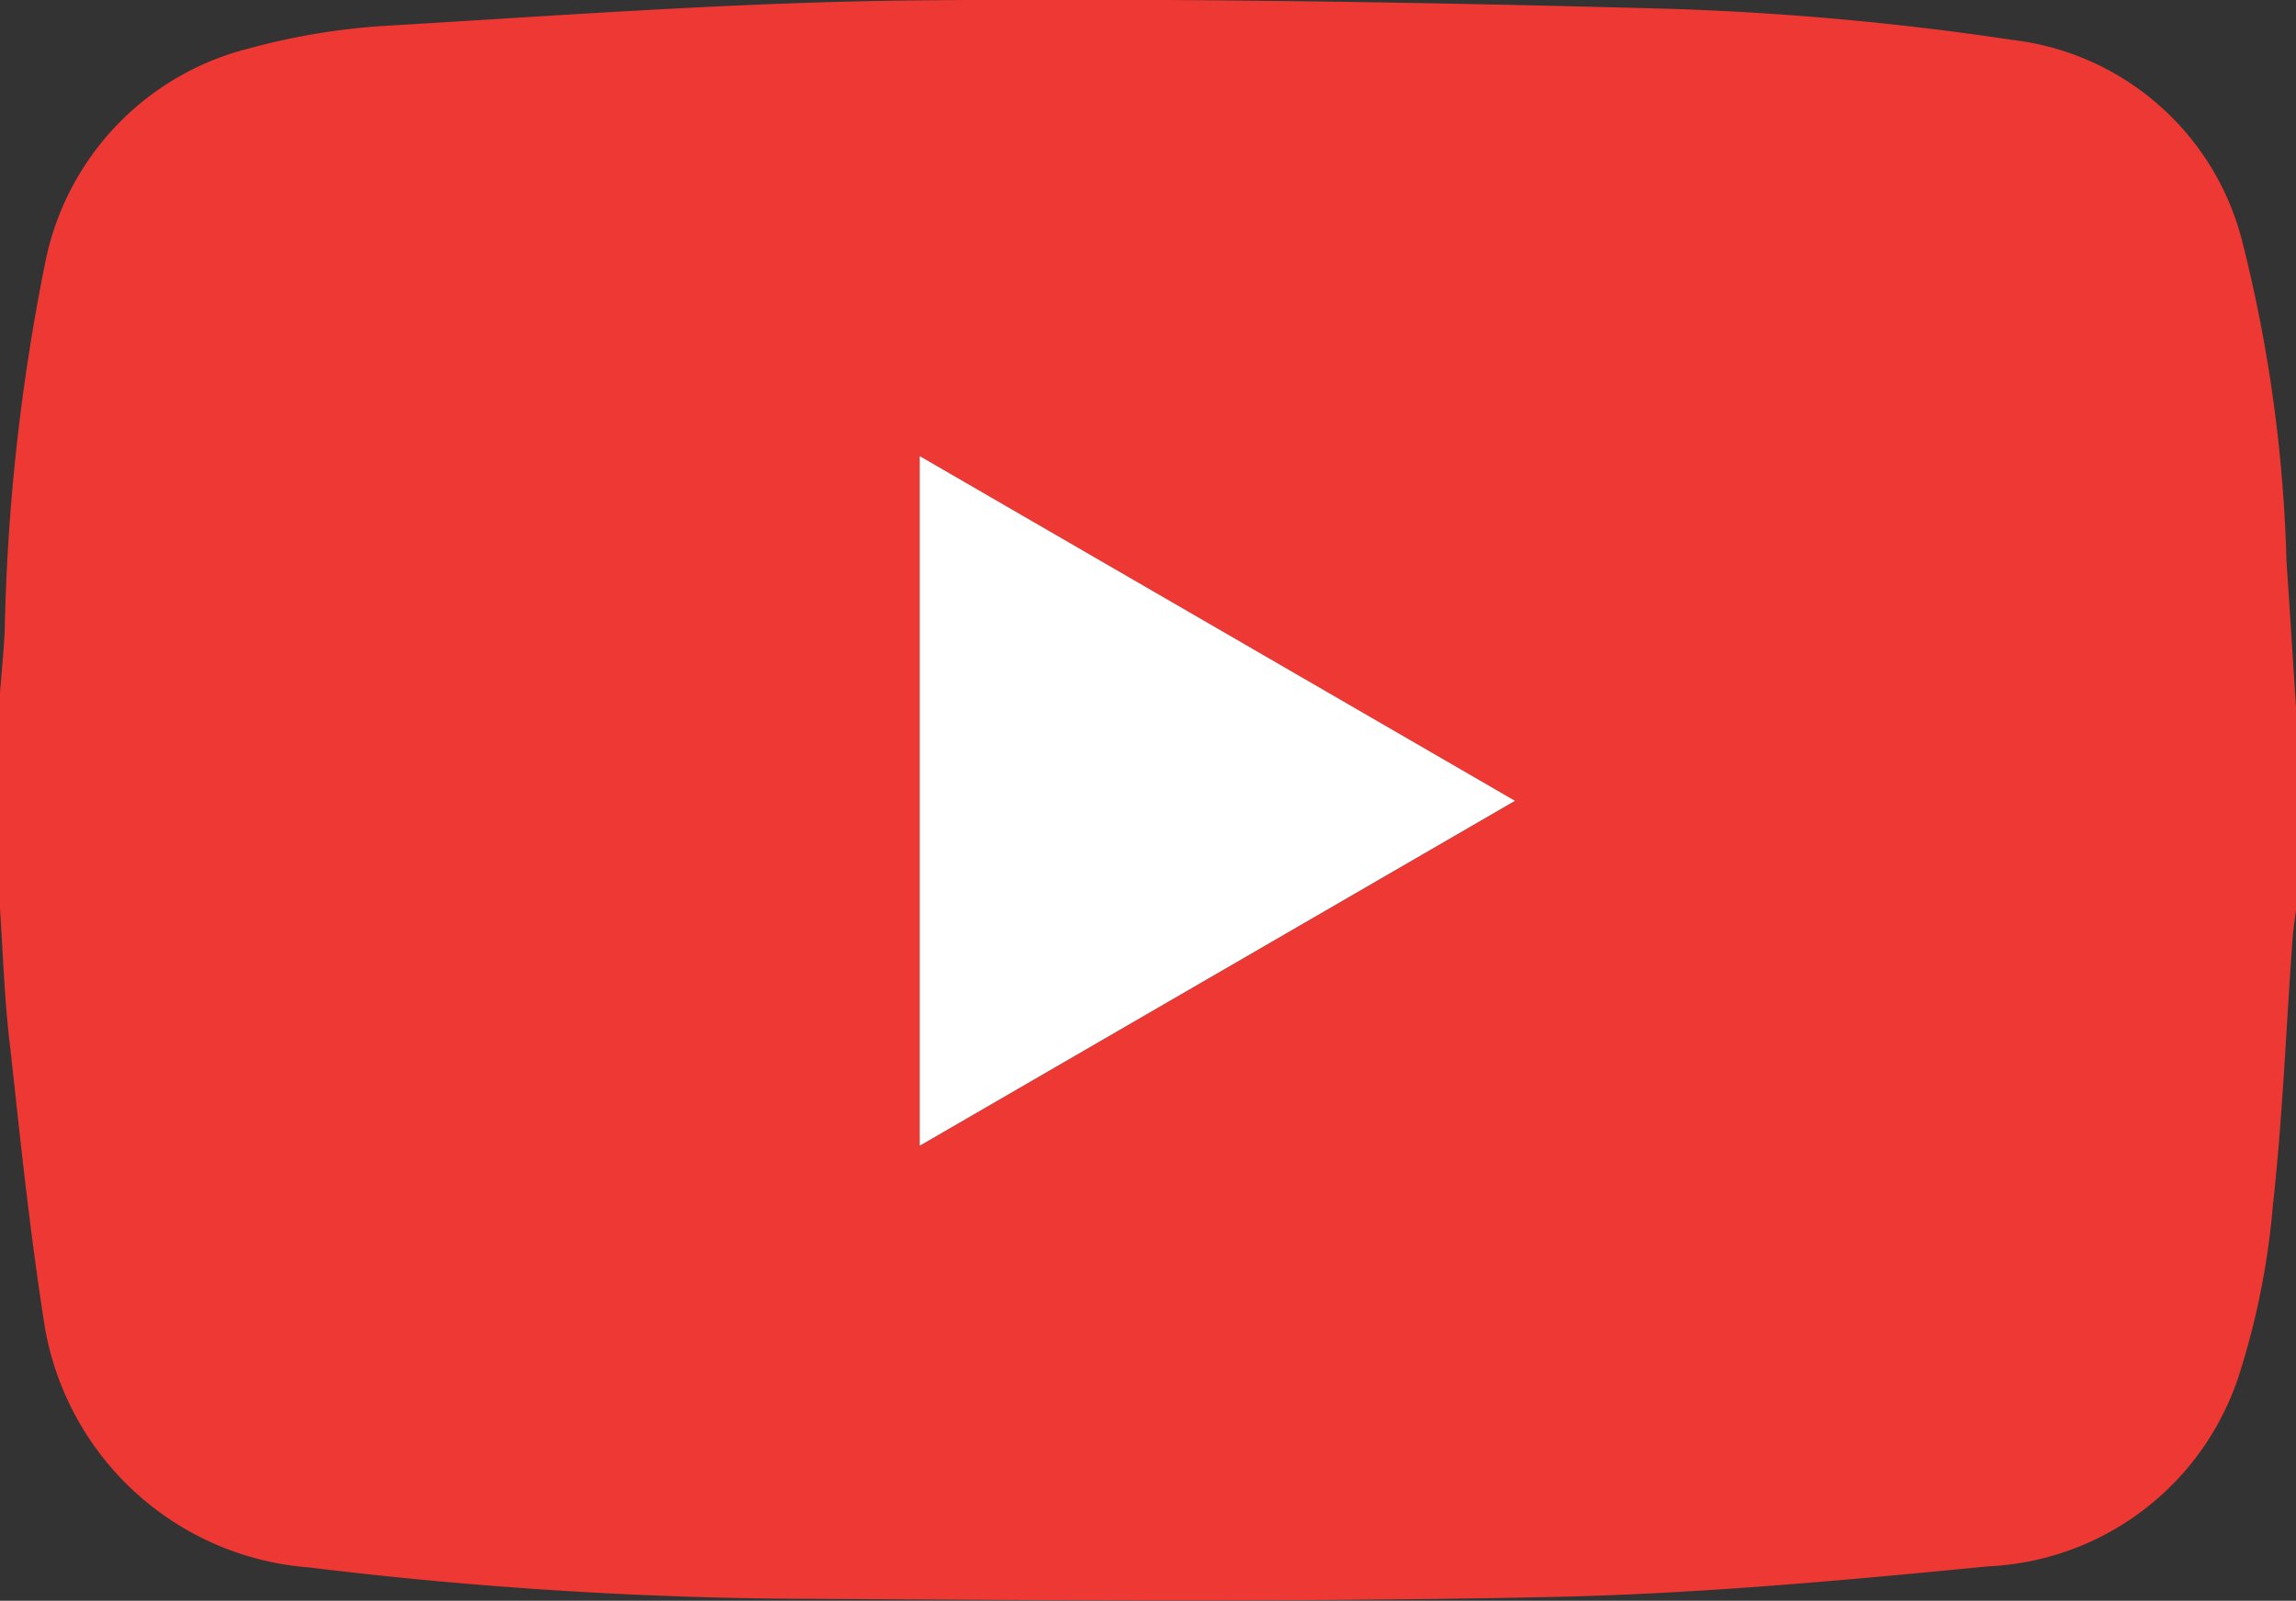 <svg xmlns="http://www.w3.org/2000/svg" width="23.407" height="16.317" viewBox="0 0 23.407 16.317">
  <rect x="0" y="0" width="23.407" height="16.317" fill="#333333" stroke="none"/>
  <g id="グループ_72" data-name="グループ 72" transform="translate(-657 -1320)">
    <path id="パス_5" data-name="パス 5" d="M941-1070.347v-2.195c.016-.211.037-.422.048-.634a21,21,0,0,1,.41-3.74,2.816,2.816,0,0,1,2.087-2.2,6.866,6.866,0,0,1,1.439-.232c1.786-.106,3.573-.239,5.36-.256,2.55-.024,5.1.016,7.652.085a29.967,29.967,0,0,1,3.521.318,2.746,2.746,0,0,1,2.345,2.066,14.838,14.838,0,0,1,.448,3.25c.036.508.065,1.016.1,1.523v2.012c-.013.1-.031.209-.038.314-.066.9-.1,1.809-.2,2.709a7.841,7.841,0,0,1-.347,1.739,2.821,2.821,0,0,1-2.554,1.946c-1.476.144-2.957.28-4.438.312-2.488.053-4.979.036-7.468.02a43.369,43.369,0,0,1-5.216-.321,2.961,2.961,0,0,1-2.69-2.438c-.149-.937-.248-1.883-.351-2.828C941.047-1069.375,941.032-1069.862,941-1070.347Zm9.376-4.612v7.031l6.069-3.516Z" transform="translate(-284 2399.608)" fill="#ed3833"/>
    <path id="パス_6" data-name="パス 6" d="M1146.083-977.913l6.069,3.514-6.069,3.516Z" transform="translate(-479.707 2302.562)" fill="#fff"/>
  </g>
</svg>
